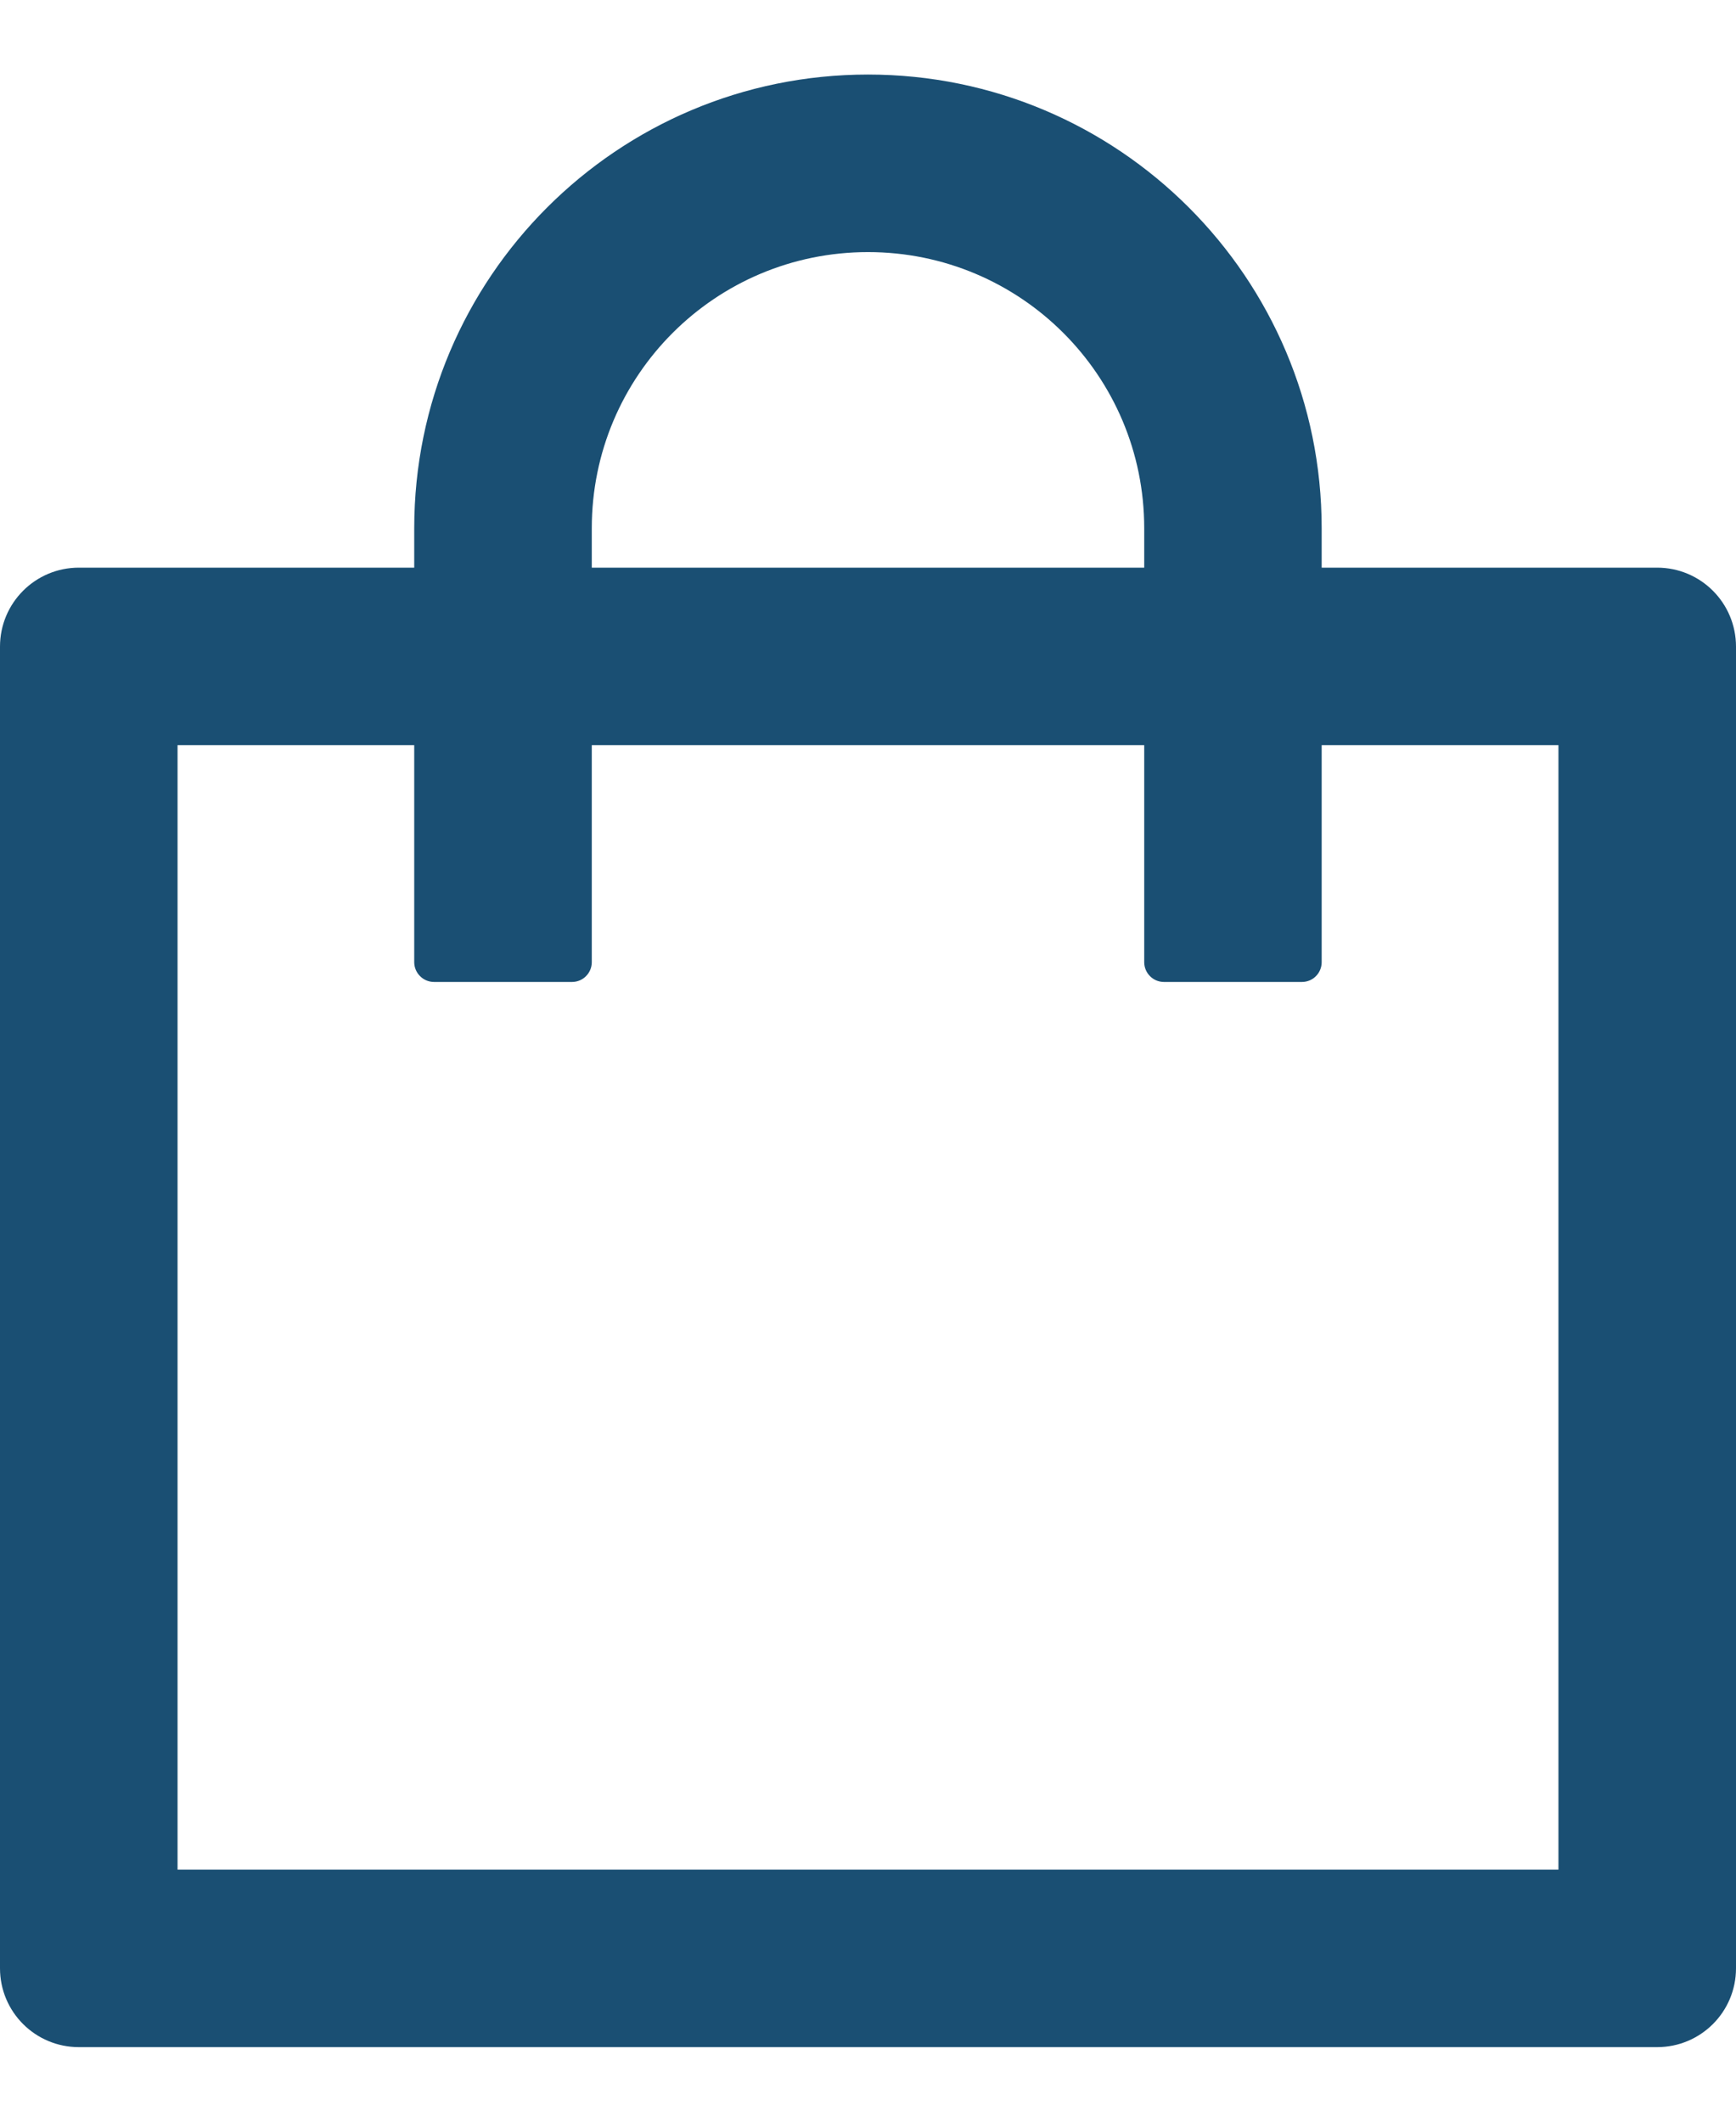<svg width="18" height="22" viewBox="0 0 18 22" fill="none" xmlns="http://www.w3.org/2000/svg">
<path d="M17.182 5.886H13.704V5.477C13.704 2.88 11.598 0.773 9 0.773C6.402 0.773 4.295 2.88 4.295 5.477V5.886H0.818C0.366 5.886 0 6.252 0 6.705V20.409C0 20.862 0.366 21.227 0.818 21.227H17.182C17.634 21.227 18 20.862 18 20.409V6.705C18 6.252 17.634 5.886 17.182 5.886ZM6.136 5.477C6.136 3.895 7.417 2.614 9 2.614C10.583 2.614 11.864 3.895 11.864 5.477V5.886H6.136V5.477ZM16.159 19.386H1.841V7.727H4.295V9.977C4.295 10.09 4.388 10.182 4.5 10.182H5.932C6.044 10.182 6.136 10.09 6.136 9.977V7.727H11.864V9.977C11.864 10.09 11.956 10.182 12.068 10.182H13.5C13.613 10.182 13.704 10.09 13.704 9.977V7.727H16.159V19.386Z" fill="#1A4F73"/>
</svg>
